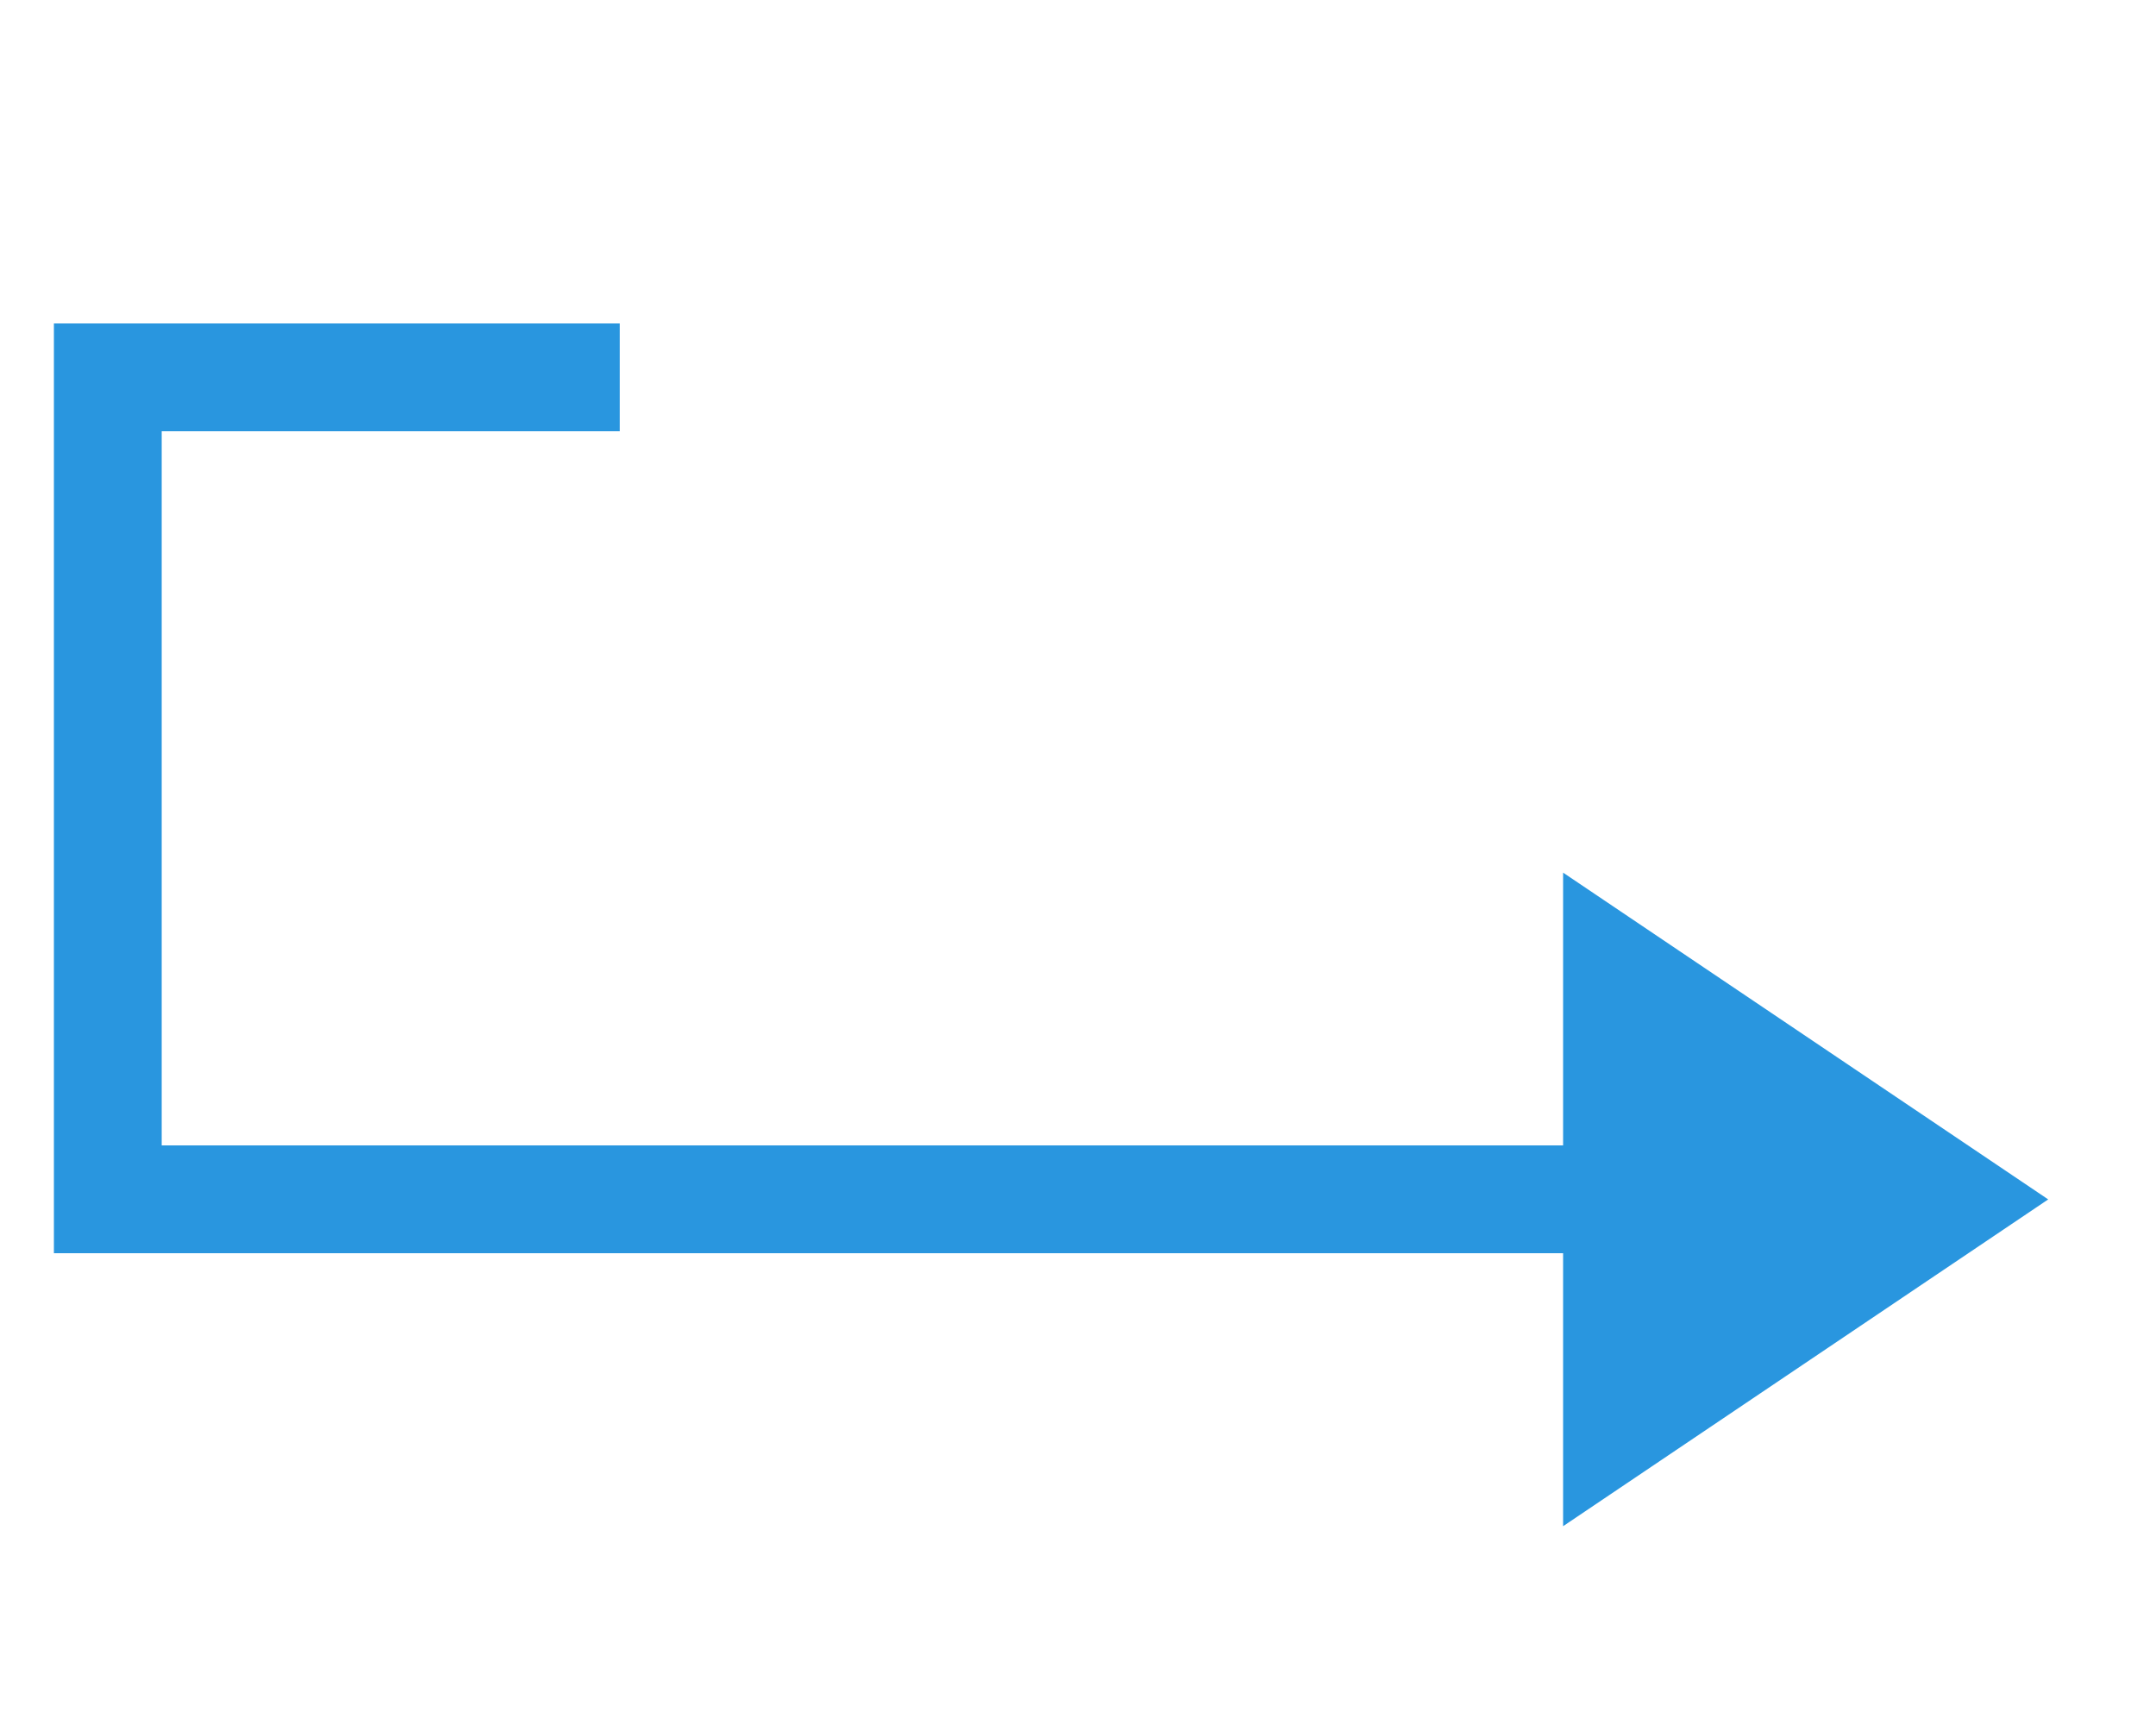 <?xml version="1.0" encoding="UTF-8"?> <svg xmlns="http://www.w3.org/2000/svg" width="20" height="16" viewBox="0 0 20 16" fill="none"><path fill-rule="evenodd" clip-rule="evenodd" d="M14.5 14.156L19 11.125L14.5 8.094L14.5 10.624L1.5 10.624L1.5 4L5.75 4L5.75 3L1 3L0.5 3L0.5 3.5L0.5 11.124L0.5 11.624L1 11.624L14.5 11.624L14.5 14.156Z" fill="#2996DF"></path></svg> 